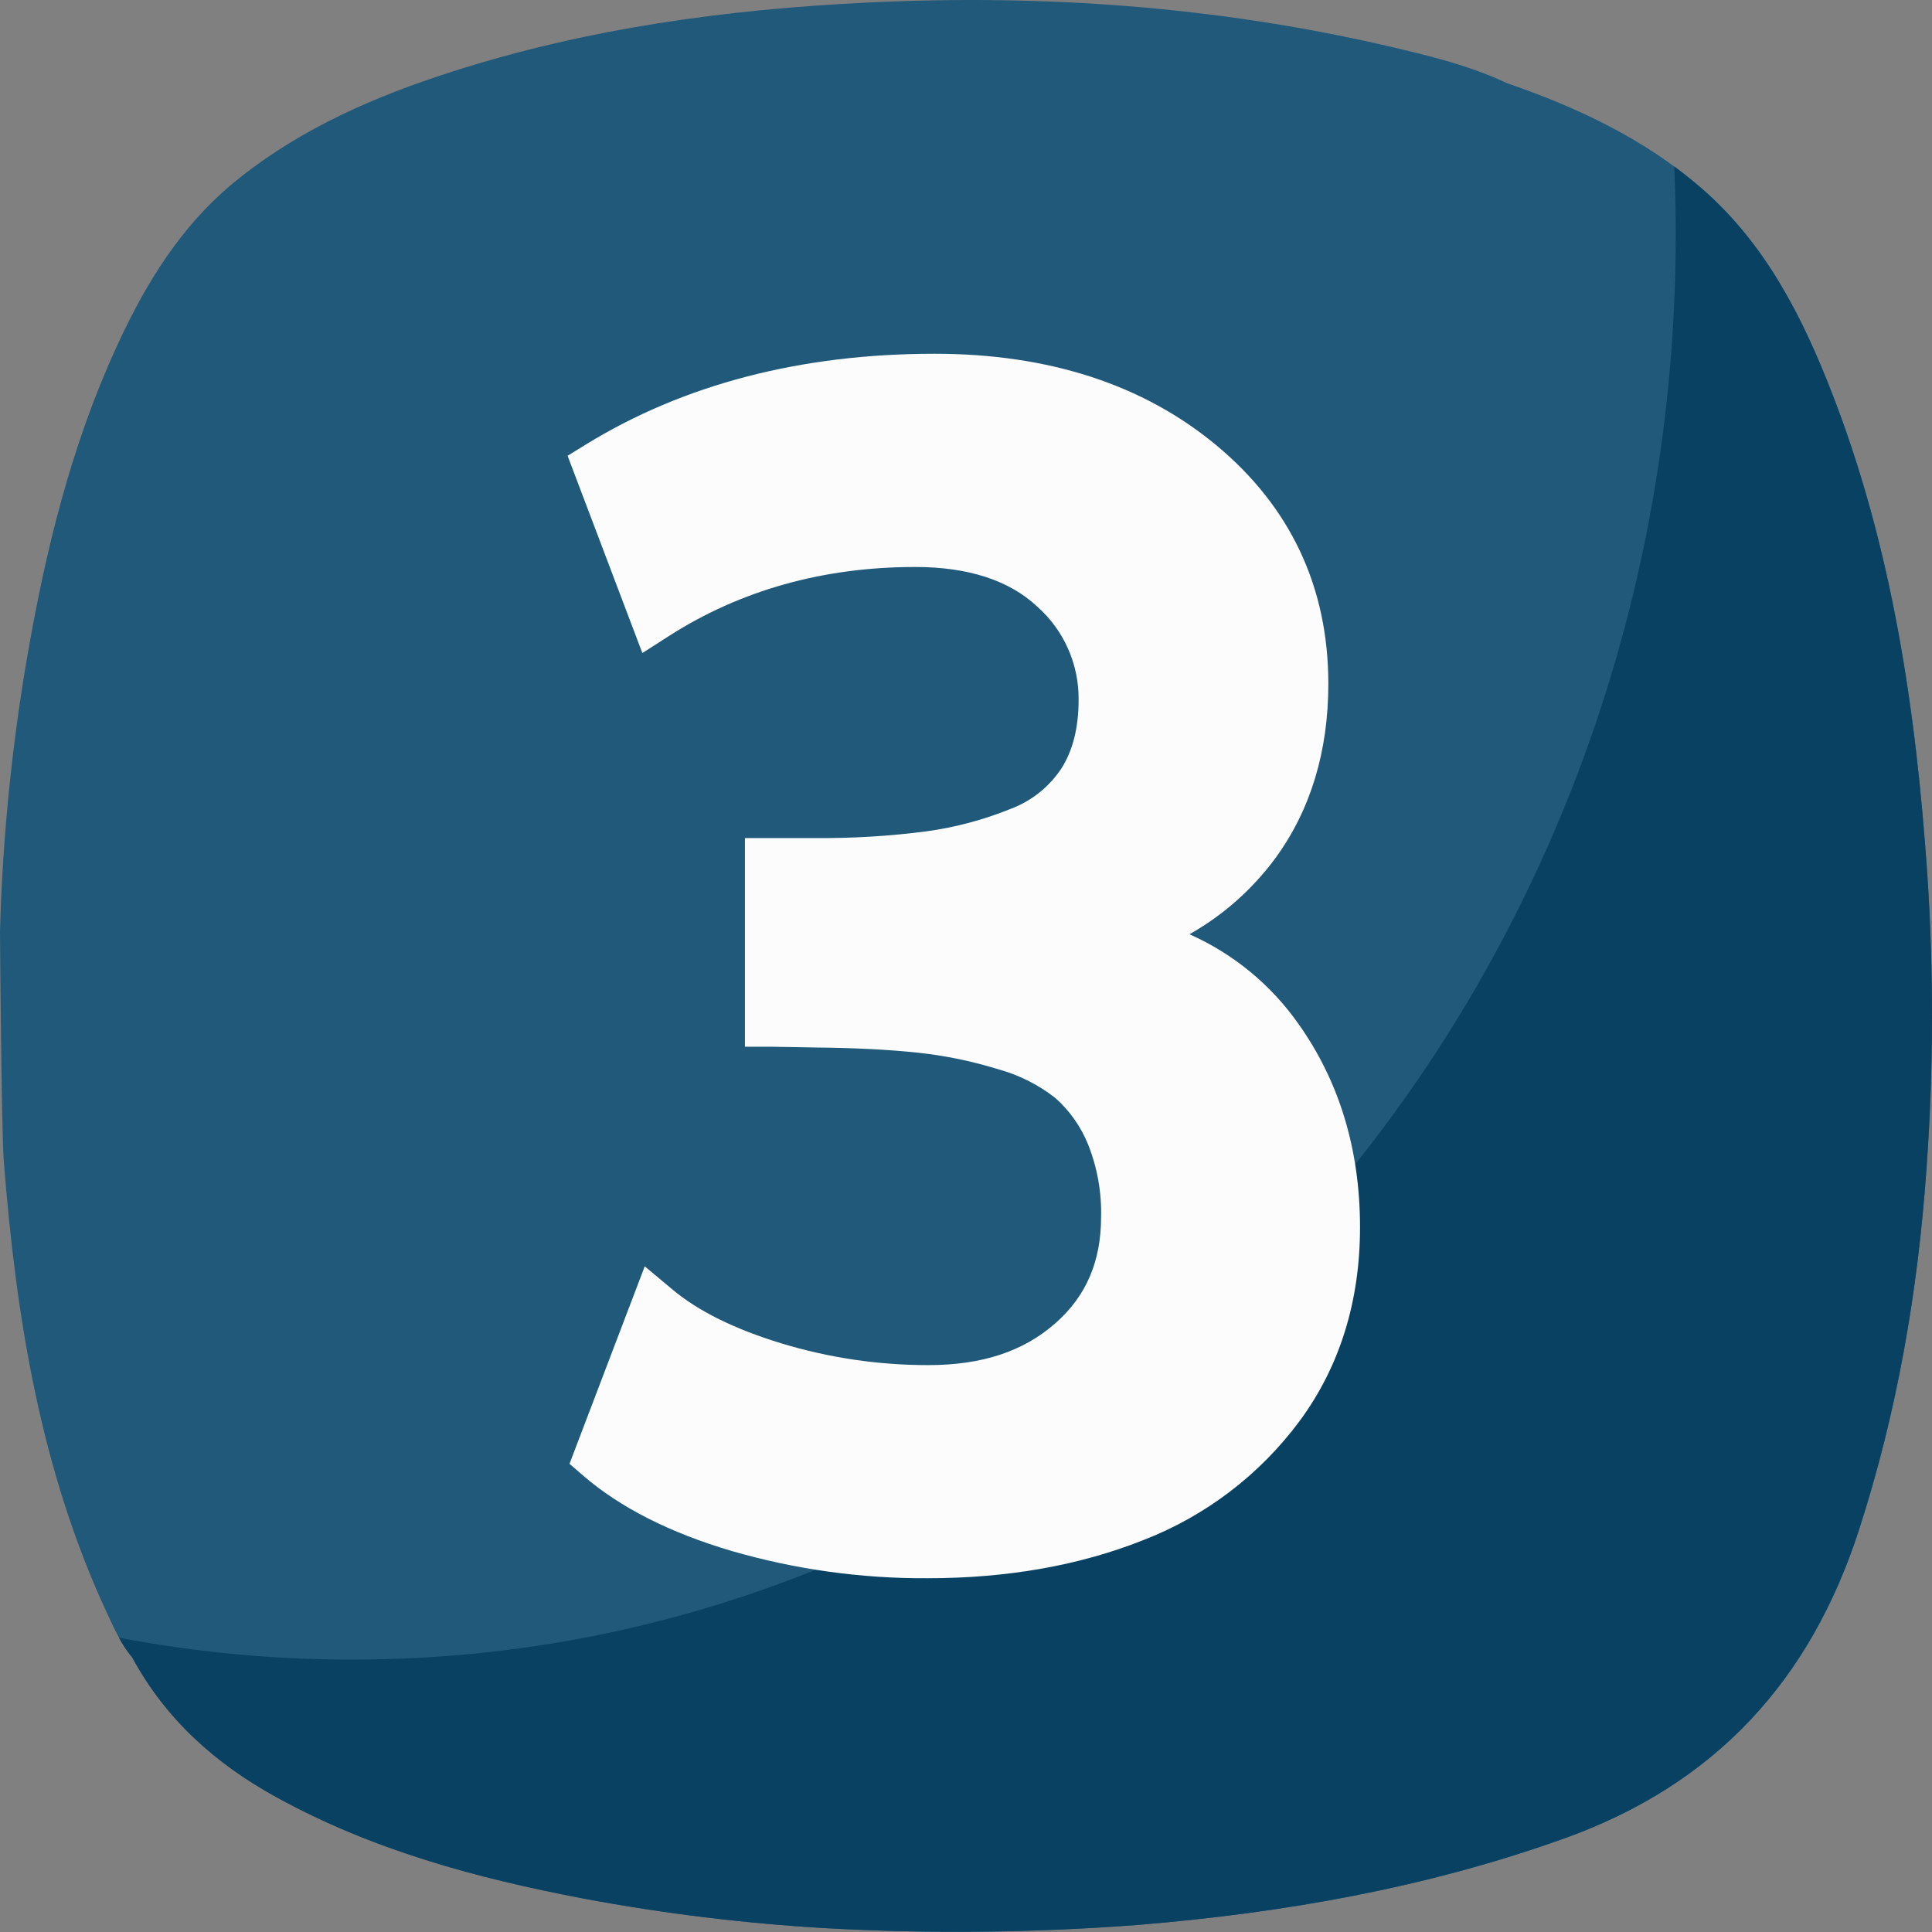 <svg width="456" height="456" viewBox="0 0 456 456" fill="none" xmlns="http://www.w3.org/2000/svg">
<rect x="0" y="0" width="456" height="456" fill="#808080" stroke="none"/>
<g clip-path="url(#clip0_2066_1276)">
<path d="M454.887 206.269C452.215 167.509 446.577 129.283 432.398 92.794C425.362 74.679 416.643 57.499 401.601 44.442C388.143 32.766 372.281 25.356 355.6 19.594C346.453 15.283 336.567 12.986 326.753 10.688C286.639 1.496 245.991 -1.389 204.906 0.597C171.517 2.2 138.608 6.671 106.697 16.922C88.786 22.649 71.642 30.041 56.706 41.859C44.531 51.389 36.186 63.92 29.497 77.654C18.258 100.757 11.783 125.347 7.223 150.516C3.043 173.408 0.628 196.588 0 219.851C0 220.848 0.356 267.277 0.891 274.001C3.776 310.81 9.53 346.952 25.294 380.822C26.977 384.438 28.616 388.108 31.234 391.198C39.116 405.751 50.89 416.278 65.256 424.151C87.914 436.62 112.459 443.264 137.673 448.065C156.655 451.633 175.845 453.986 195.127 455.11C219.607 456.449 244.149 456.188 268.595 454.326C302.955 451.485 336.603 445.607 369.235 433.904C404.86 421.123 427.251 396.667 438.758 361.113C447.78 333.254 452.687 304.736 454.717 275.613C456.37 252.53 456.427 229.36 454.887 206.269Z" fill="#20597A"/>
<path d="M454.886 206.269C452.214 167.509 446.576 129.283 432.397 92.794C425.361 74.679 416.642 57.499 401.6 44.442C399.504 42.625 397.36 40.909 395.169 39.294C395.401 44.567 395.517 49.872 395.517 55.21C395.517 241.057 255.688 391.706 83.148 391.706C64.664 391.727 46.219 389.994 28.062 386.531C28.957 388.203 30.016 389.781 31.224 391.243C39.106 405.796 50.88 416.323 65.246 424.196C87.904 436.665 112.449 443.309 137.663 448.109C156.649 451.663 175.842 454.001 195.126 455.109C219.606 456.449 244.148 456.188 268.594 454.326C302.954 451.485 336.602 445.606 369.234 433.904C404.859 421.123 427.25 396.667 438.756 361.113C447.778 333.254 452.686 304.736 454.716 275.613C456.369 252.53 456.425 229.36 454.886 206.269Z" fill="#094162"/>
<path d="M218.939 372.504C203.33 372.592 187.788 370.435 172.792 366.1C158.126 361.786 146.345 355.798 137.656 348.294L134.417 345.495L152.175 298.883L158.762 304.395C164.811 309.455 173.427 313.72 184.427 317.068C195.667 320.48 207.351 322.21 219.098 322.201C231.723 322.201 241.512 318.987 249.041 312.363C256.373 305.959 259.881 297.698 259.881 287.285C260.031 281.413 258.987 275.571 256.813 270.114C255.111 265.895 252.45 262.129 249.041 259.115C245.027 255.987 240.433 253.685 235.524 252.345C229.361 250.444 223.03 249.142 216.617 248.458C210.006 247.749 201.879 247.322 192.468 247.236L187.127 247.138L181.933 247.053H175.823V197.801H192.187C201.049 197.888 209.907 197.358 218.695 196.212C225.487 195.276 232.137 193.503 238.494 190.933C243.407 189.102 247.613 185.76 250.507 181.388C253.208 177.159 254.577 171.733 254.577 165.256C254.633 161.086 253.789 156.953 252.101 153.14C250.414 149.326 247.923 145.922 244.8 143.159C238.188 136.963 228.509 133.822 216.006 133.822C194.35 133.822 174.821 139.285 157.943 150.077L151.612 154.134L133.965 107.571L138.267 104.919C161.365 90.706 189.058 83.495 220.589 83.495C247.476 83.495 269.805 90.755 287.037 105.053C304.611 119.646 313.52 138.613 313.52 161.418C313.52 177.306 309.34 191.128 301.079 202.469C295.658 209.858 288.726 216.008 280.743 220.508C291.045 225.081 299.915 232.363 306.407 241.578C316.087 255.155 321 271.324 321 289.644C321 307.133 316.221 322.495 306.811 335.303C297.388 348.046 284.531 357.843 269.743 363.546C254.797 369.486 237.711 372.504 218.939 372.504Z" fill="#FCFCFC"/>
<path d="M263.449 221.498C277.732 216.732 288.629 209.191 296.141 198.876C303.653 188.562 307.409 176.075 307.409 161.418C307.409 140.414 299.319 123.194 283.138 109.759C266.957 96.323 246.107 89.606 220.589 89.606C190.061 89.606 163.687 96.446 141.469 110.125L154.656 144.895C172.58 133.415 193.03 127.675 216.006 127.675C230.175 127.675 241.174 131.341 249.004 138.674C252.738 142.009 255.716 146.104 257.737 150.685C259.758 155.265 260.777 160.225 260.724 165.231C260.724 172.931 259.046 179.404 255.689 184.651C252.12 190.081 246.927 194.247 240.852 196.554C234.043 199.327 226.917 201.244 219.636 202.262C210.557 203.452 201.405 204.004 192.248 203.911H181.995V240.918L187.311 241.003L192.615 241.101C202.262 241.223 210.503 241.63 217.339 242.323C224.141 243.046 230.857 244.425 237.394 246.442C243.096 248.025 248.423 250.734 253.061 254.41C257.166 258.038 260.368 262.574 262.411 267.658C264.917 273.866 266.131 280.519 265.979 287.212C265.979 299.433 261.673 309.324 253.061 316.885C244.449 324.446 233.124 328.231 219.086 328.239C206.737 328.256 194.455 326.436 182.642 322.837C170.804 319.236 161.524 314.624 154.802 309.002L141.615 343.625C149.665 350.591 160.624 356.12 174.491 360.21C188.925 364.368 203.882 366.426 218.903 366.32C236.982 366.32 253.163 363.469 267.446 357.765C281.19 352.501 293.138 343.408 301.873 331.563C310.599 319.855 314.962 305.882 314.962 289.644C314.962 272.534 310.481 257.693 301.519 245.122C292.557 232.55 279.867 224.675 263.449 221.498Z" fill="#FCFCFC"/>
</g>
<defs>
<clipPath id="clip0_2066_1276">
<rect width="456" height="456" fill="white"/>
</clipPath>
</defs>
</svg>
